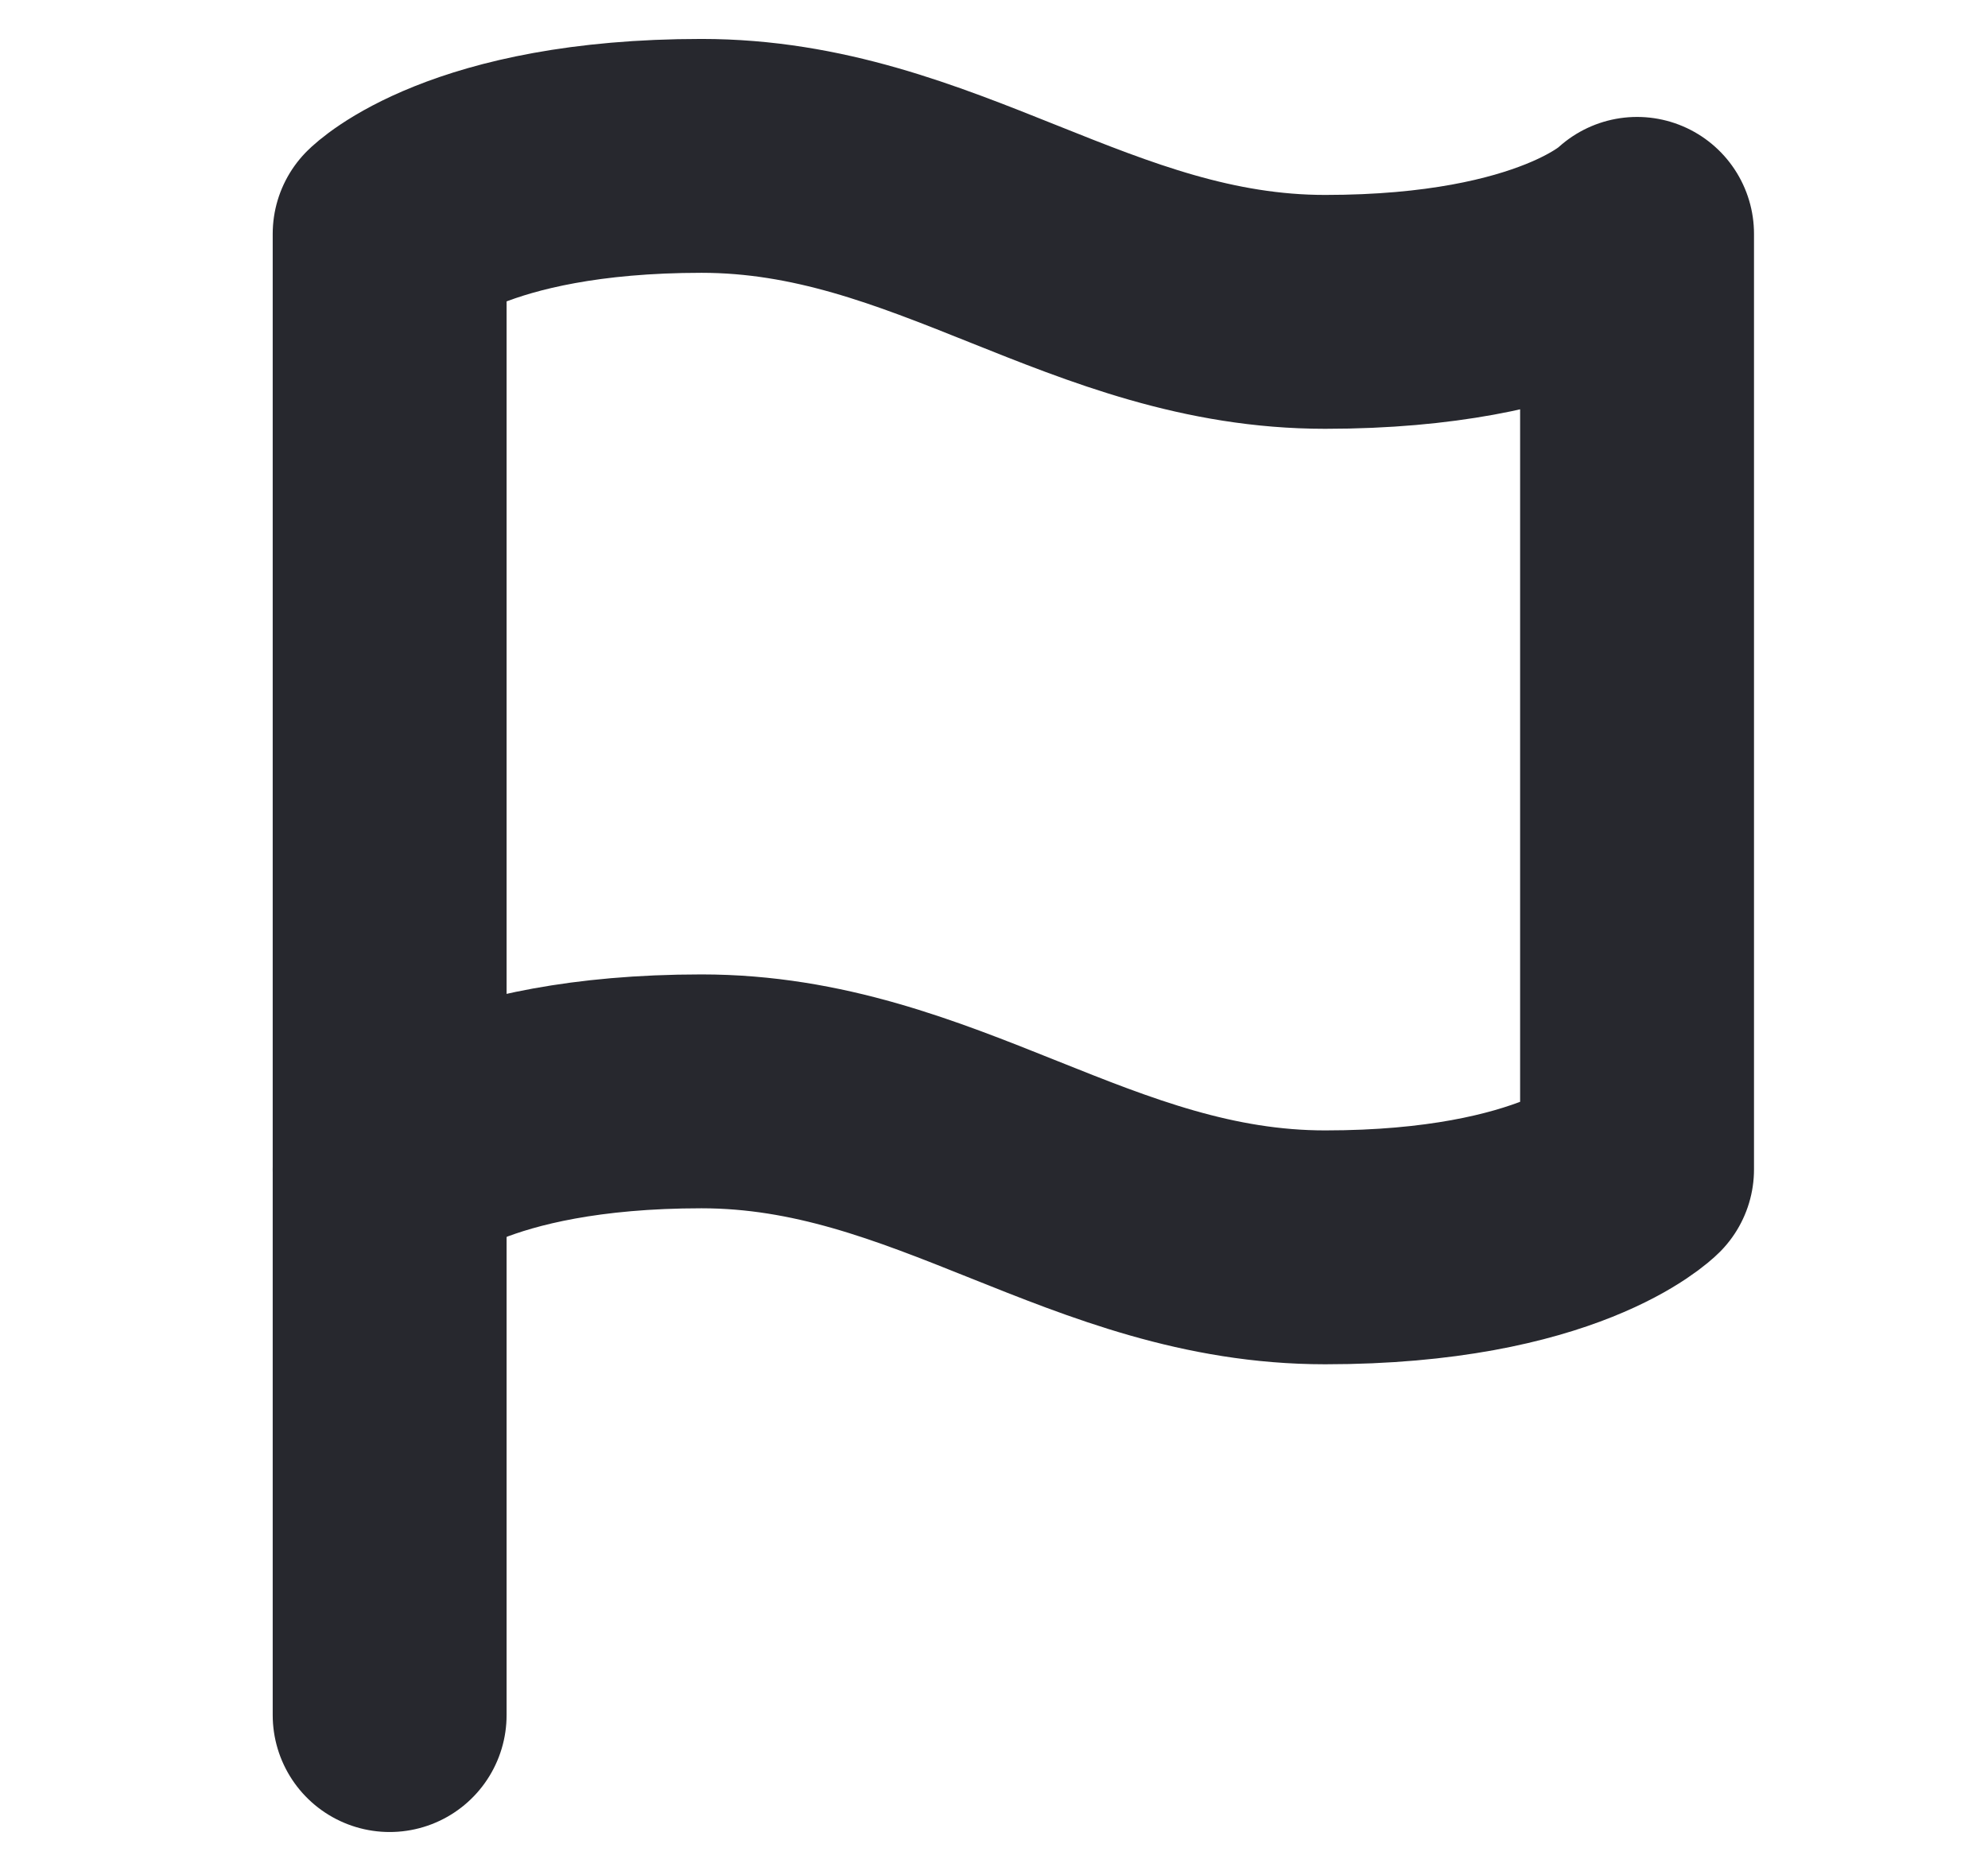 <?xml version="1.0" encoding="UTF-8"?> <svg xmlns="http://www.w3.org/2000/svg" width="17" height="16" viewBox="0 0 17 16" fill="none"><path d="M3.332 10C3.332 10 3.999 9.333 5.999 9.333C7.999 9.333 9.332 10.667 11.332 10.667C13.332 10.667 13.999 10 13.999 10V2C13.999 2 13.332 2.667 11.332 2.667C9.332 2.667 7.999 1.333 5.999 1.333C3.999 1.333 3.332 2 3.332 2V10Z" stroke="#27282E" stroke-width="2" stroke-linecap="round" stroke-linejoin="round"></path><path d="M3.332 14.667V10" stroke="#27282E" stroke-width="2" stroke-linecap="round" stroke-linejoin="round"></path></svg> 